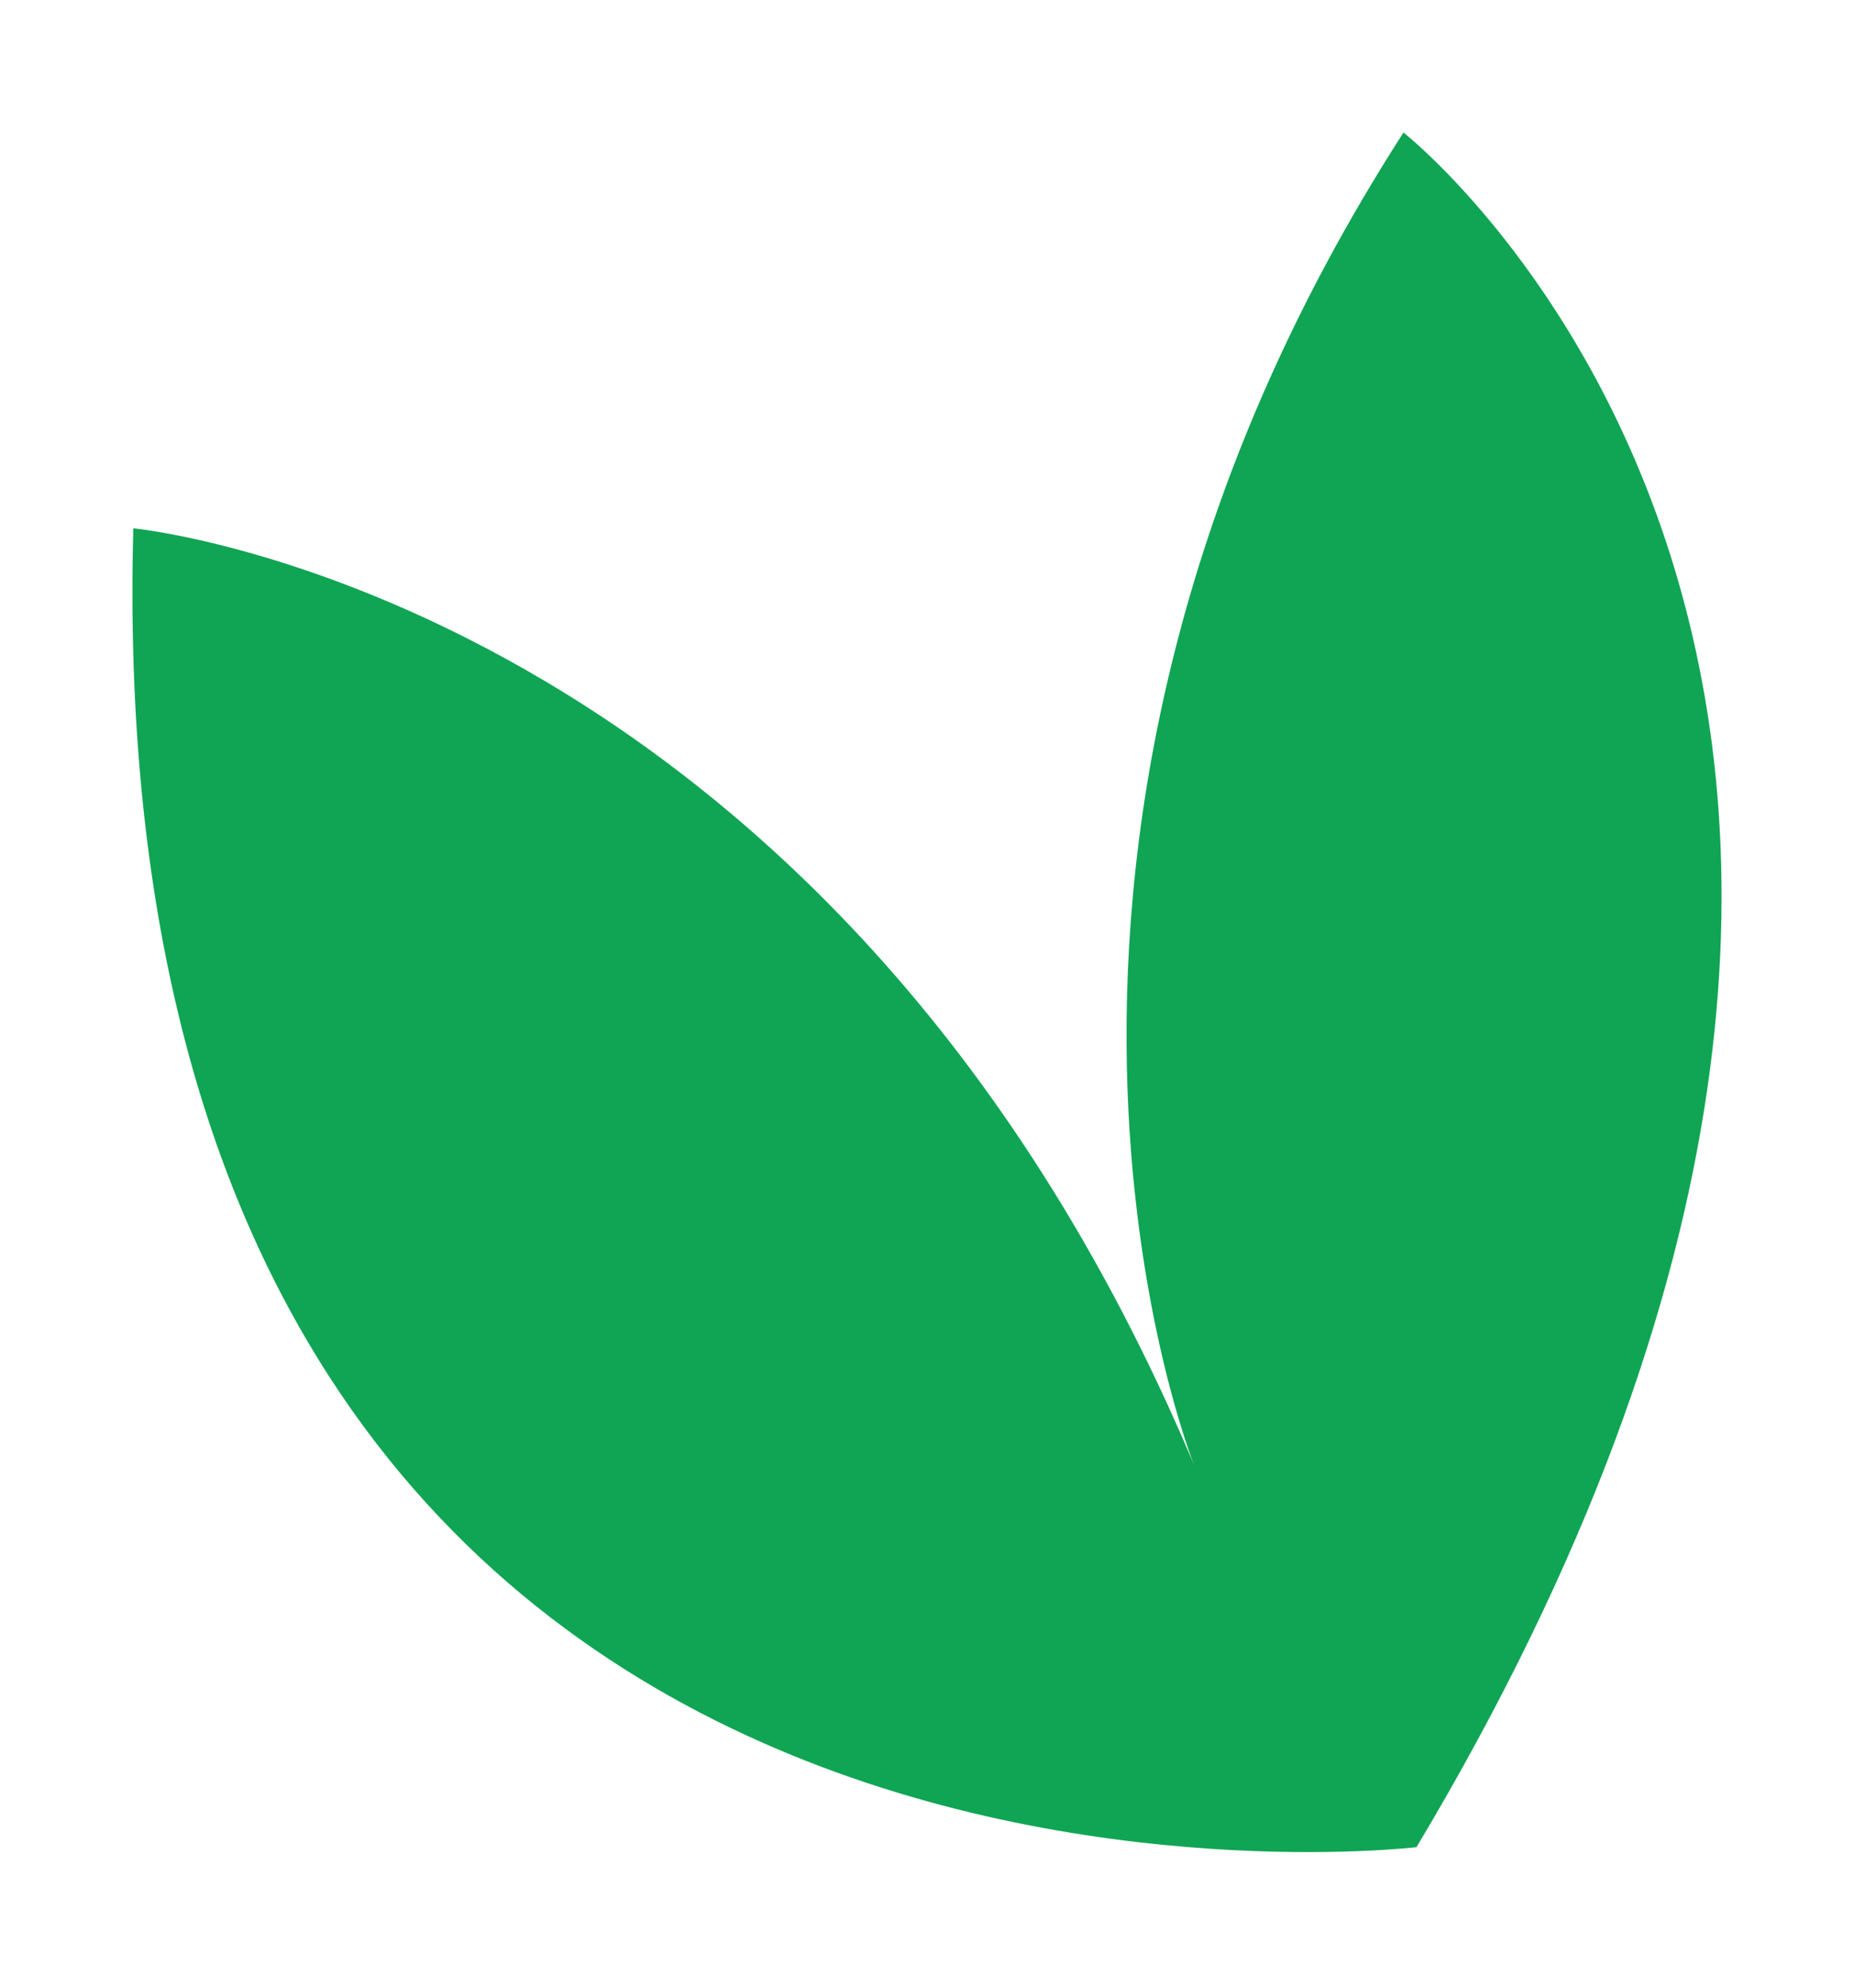 <?xml version="1.0" encoding="UTF-8"?> <svg xmlns="http://www.w3.org/2000/svg" width="112" height="120" viewBox="0 0 112 120" fill="none"><g filter="url(#filter0_d_7290_9190)"><path d="M85.571 107.516C85.571 107.516 5.678 117.071 8.052 27.894C8.052 27.894 49.972 31.878 72.126 84.422C72.126 84.422 57.095 46.996 84.784 4C84.784 4 127.491 37.449 85.571 107.516Z" fill="#10A554"></path></g><defs><filter id="filter0_d_7290_9190" x="0" y="0" width="112" height="119.814" filterUnits="userSpaceOnUse" color-interpolation-filters="sRGB"><feFlood flood-opacity="0" result="BackgroundImageFix"></feFlood><feColorMatrix in="SourceAlpha" type="matrix" values="0 0 0 0 0 0 0 0 0 0 0 0 0 0 0 0 0 0 127 0" result="hardAlpha"></feColorMatrix><feOffset dy="4"></feOffset><feGaussianBlur stdDeviation="4"></feGaussianBlur><feComposite in2="hardAlpha" operator="out"></feComposite><feColorMatrix type="matrix" values="0 0 0 0 0 0 0 0 0 0 0 0 0 0 0 0 0 0 0.08 0"></feColorMatrix><feBlend mode="normal" in2="BackgroundImageFix" result="effect1_dropShadow_7290_9190"></feBlend><feBlend mode="normal" in="SourceGraphic" in2="effect1_dropShadow_7290_9190" result="shape"></feBlend></filter></defs></svg> 